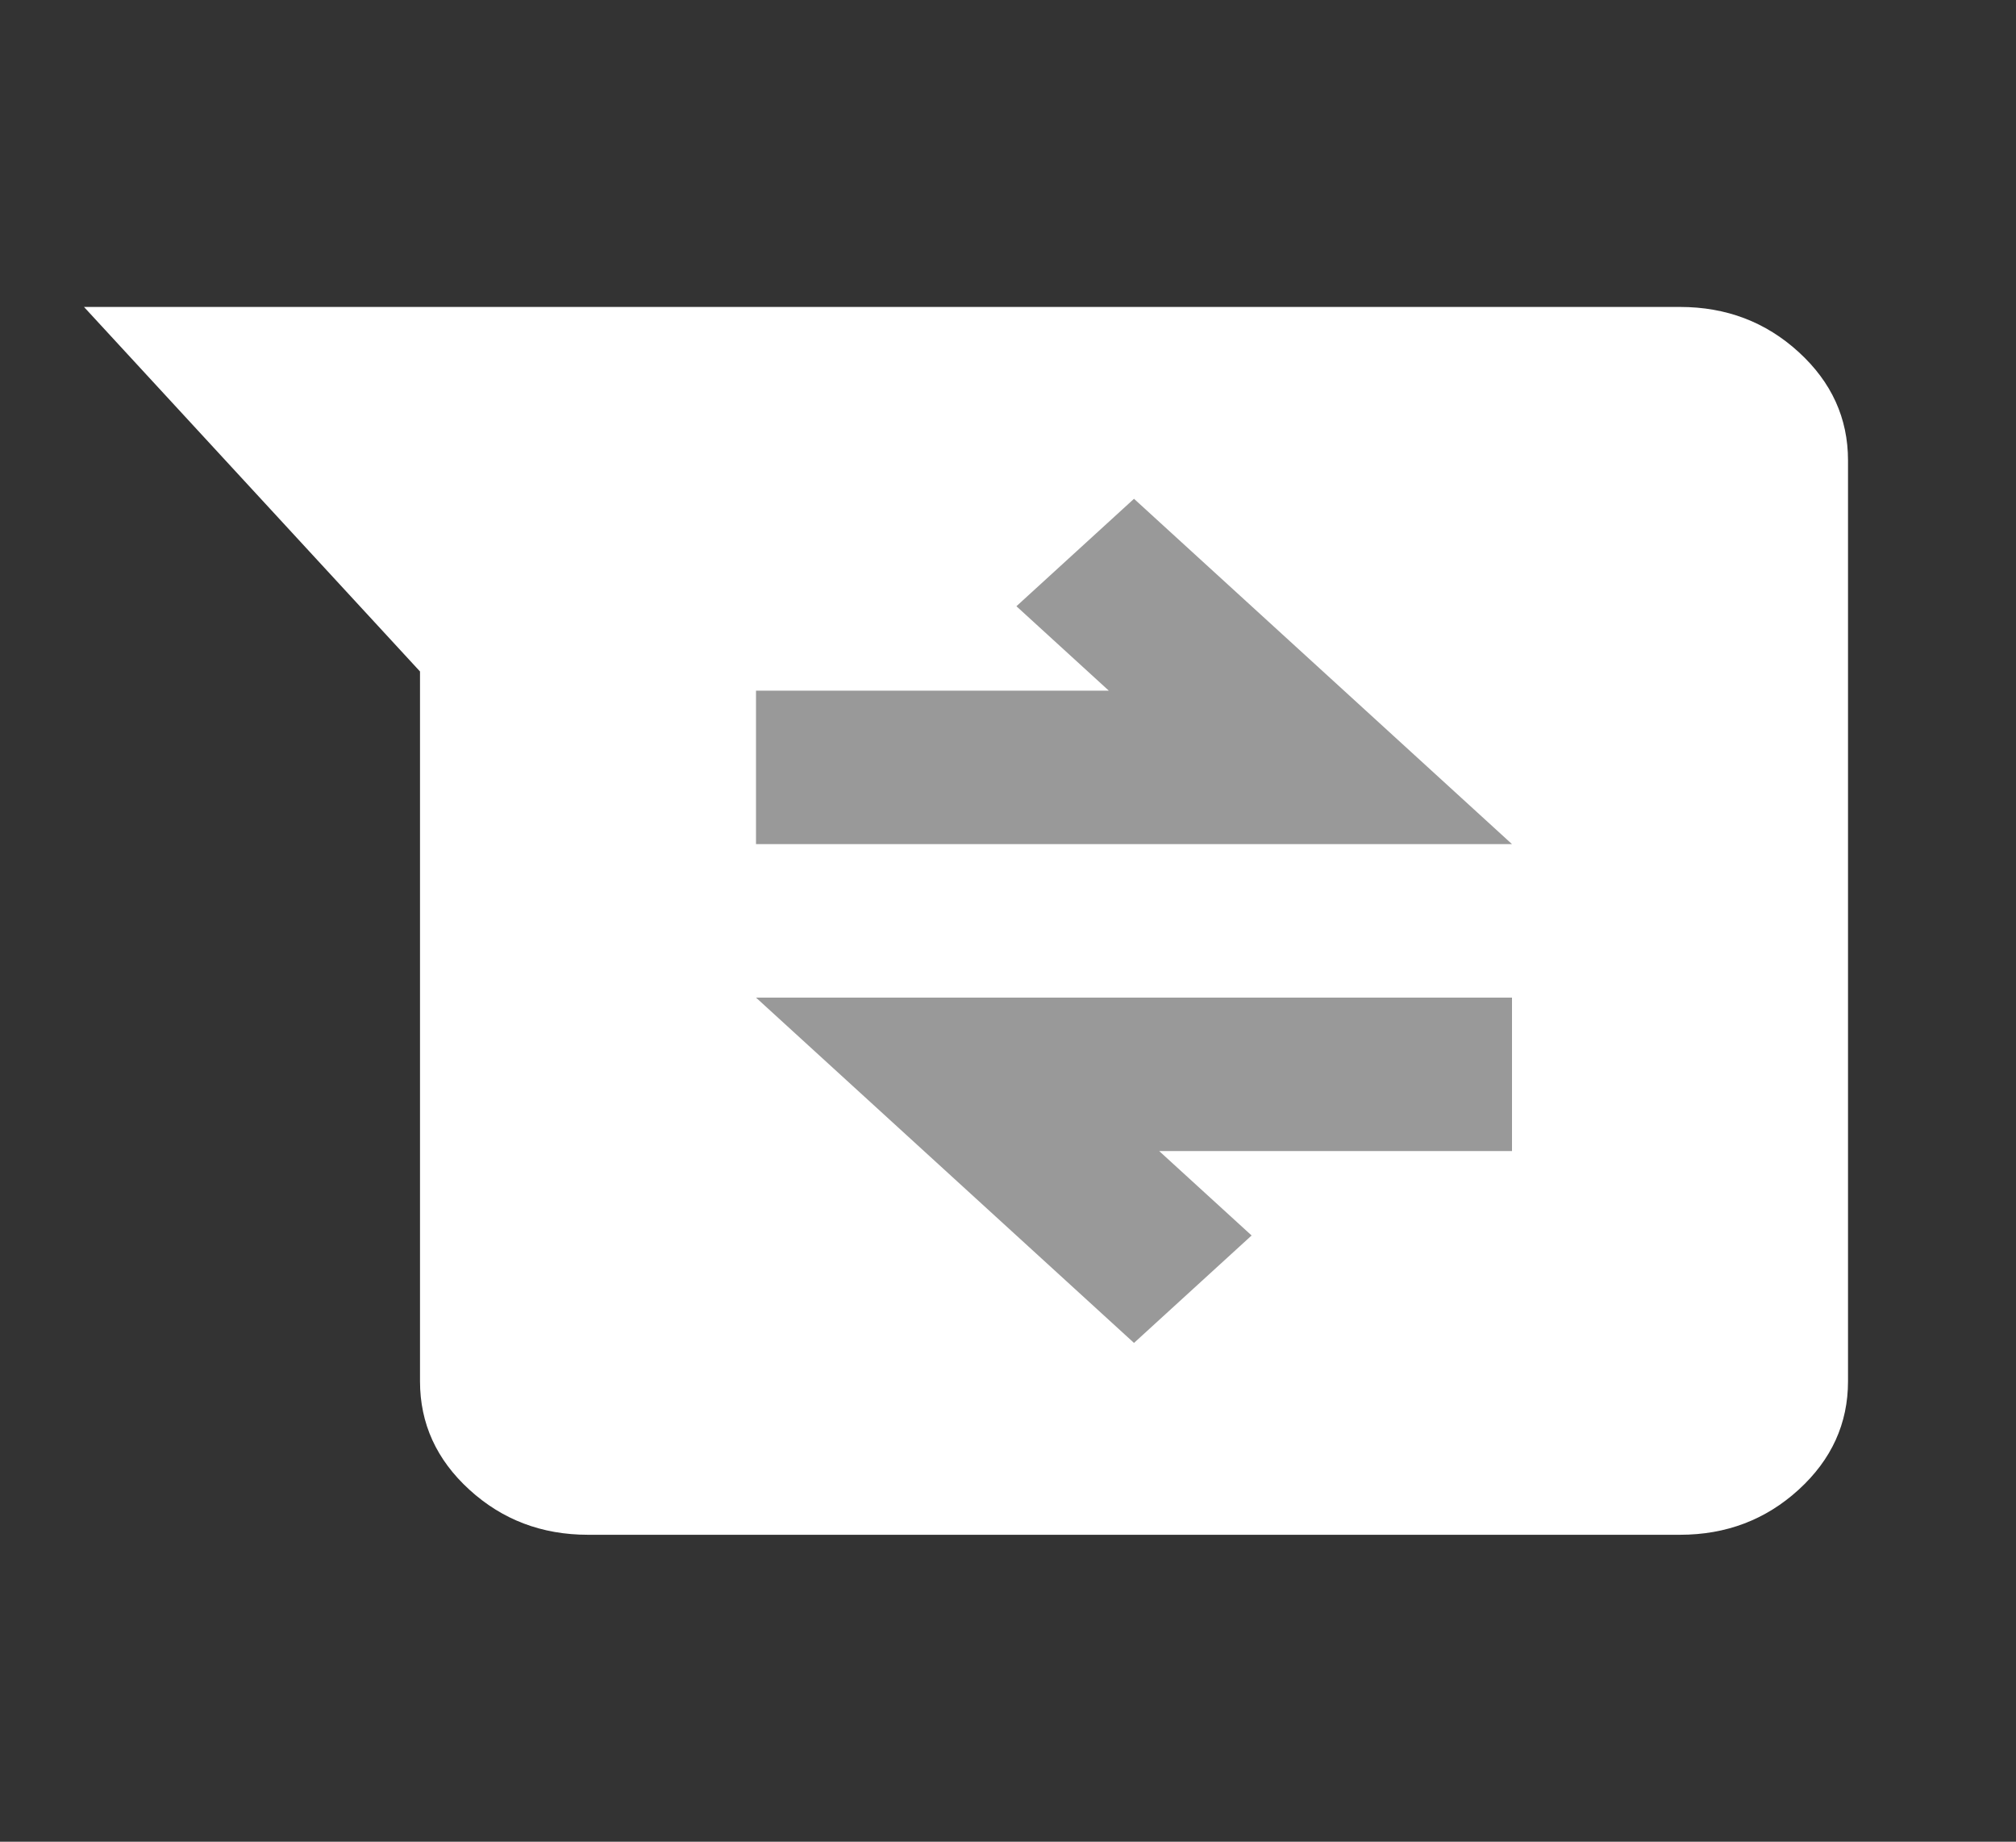 <svg width="104" height="95" viewBox="0 0 104 95" fill="none" xmlns="http://www.w3.org/2000/svg">
<rect x="0" y="0" width="104" height="95" fill="#333333" stroke="none"/>
<rect x="31.778" y="21.111" width="57.778" height="52.778" fill="white" fill-opacity="0.5"/>
<mask id="mask0_1581_667" style="mask-type:alpha" maskUnits="userSpaceOnUse" x="0" y="0" width="104" height="95">
<rect y="6.10352e-05" width="104" height="95" fill="#D9D9D9"/>
</mask>
<g mask="url(#mask0_1581_667)">
<path d="M30.334 79.167C27.95 79.167 25.91 78.391 24.213 76.841C22.515 75.291 21.667 73.427 21.667 71.25V34.636L4.333 15.833H86.667C89.05 15.833 91.09 16.608 92.788 18.159C94.485 19.709 95.334 21.573 95.334 23.75V71.25C95.334 73.427 94.485 75.291 92.788 76.841C91.09 78.391 89.05 79.167 86.667 79.167H30.334ZM58.5 69.271L64.567 63.729L59.8 59.375H78V51.458H39L58.5 69.271ZM39 43.542H78L58.5 25.729L52.434 31.271L57.2 35.625H39V43.542Z" fill="white"/>
</g>
</svg>

